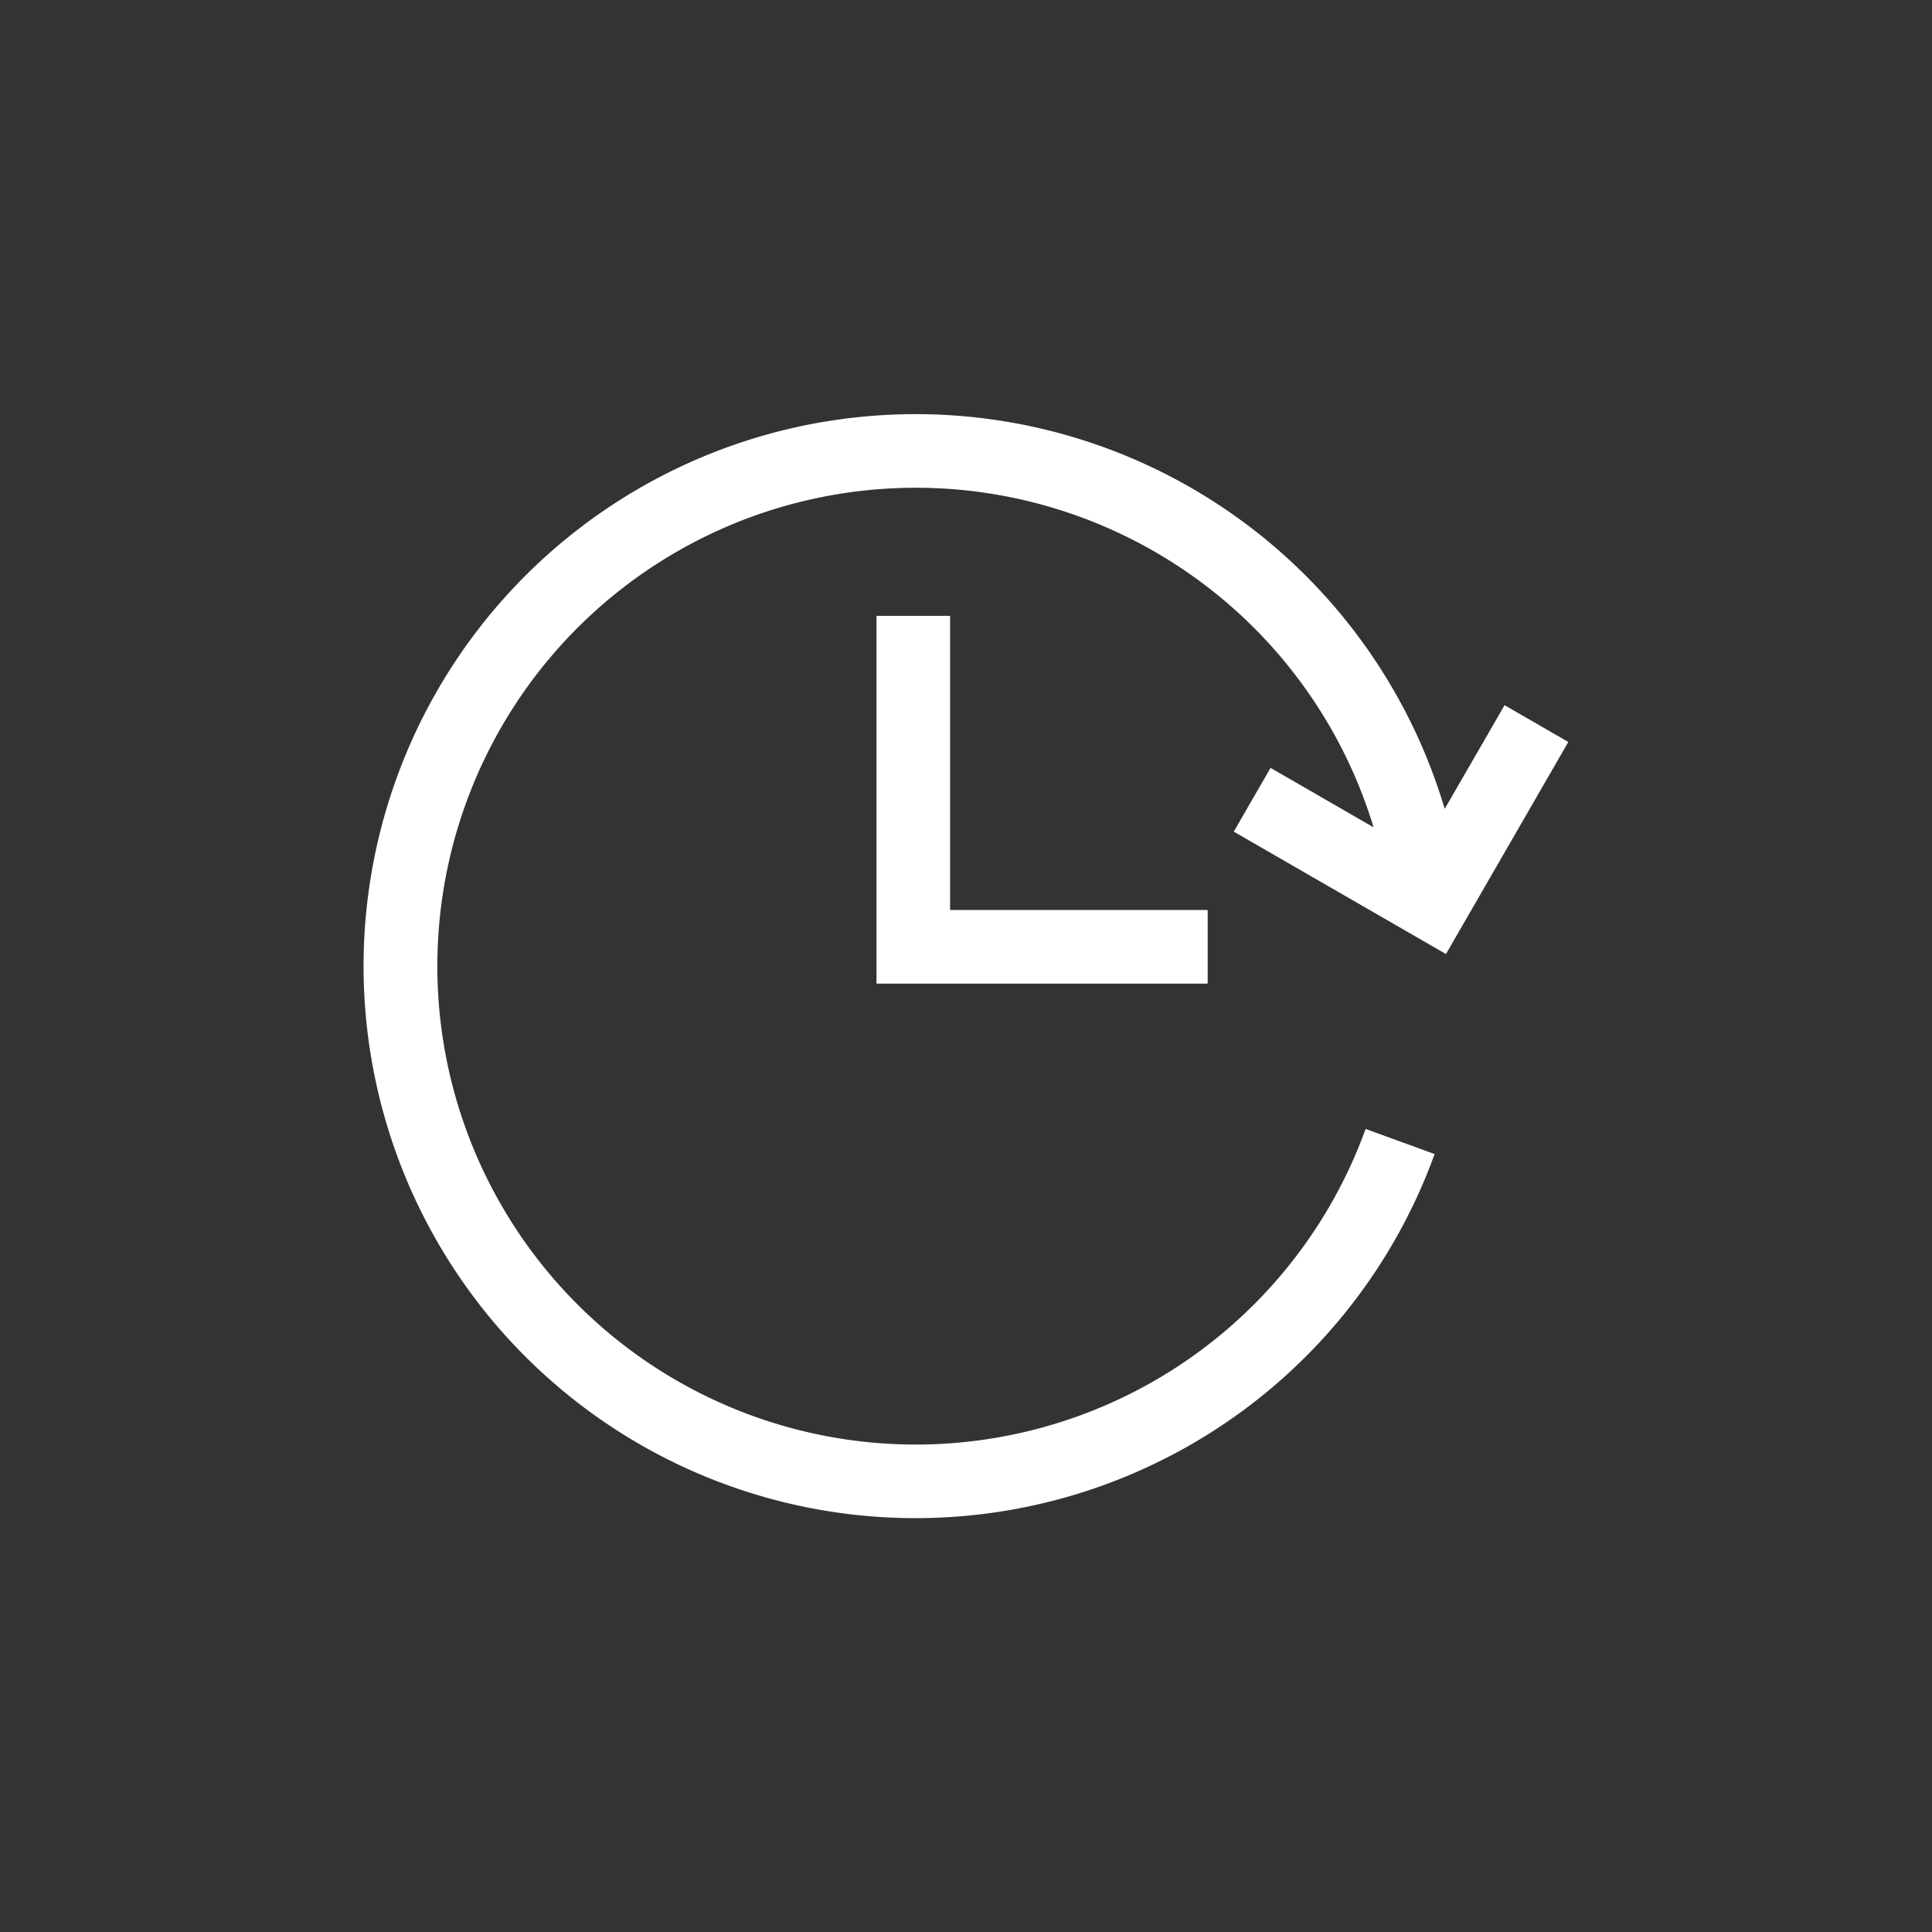 <svg xmlns="http://www.w3.org/2000/svg" width="42" height="42" viewBox="0 0 42 42">
  <rect x="0" y="0" width="42" height="42" fill="#333333" stroke="none"/>
  <g id="history" transform="translate(16.185 16.502)">
    <g id="history-2" data-name="history" transform="translate(-8.277 -7.502)">
      <path id="パス_19" data-name="パス 19" d="M28.032,13.339l1.3-2.252,1.386.8-2.66,4.61-4.613-2.661.8-1.386,2.239,1.292a10.4,10.4,0,1,0-.173,6.557l1.5.546a12,12,0,1,1,.219-7.505Z" transform="translate(-4.532 -4.757)" fill="#fff"/>
      <path id="パス_20" data-name="パス 20" d="M11.5,7.5h1.6v6.395h5.6v1.6H11.5Z" transform="translate(-0.354 -3.112)" fill="#fff" fill-rule="evenodd"/>
    </g>
    <rect id="長方形_328" data-name="長方形 328" width="42" height="42" transform="translate(-16.185 -16.502)" fill="none"/>
  </g>
</svg>
